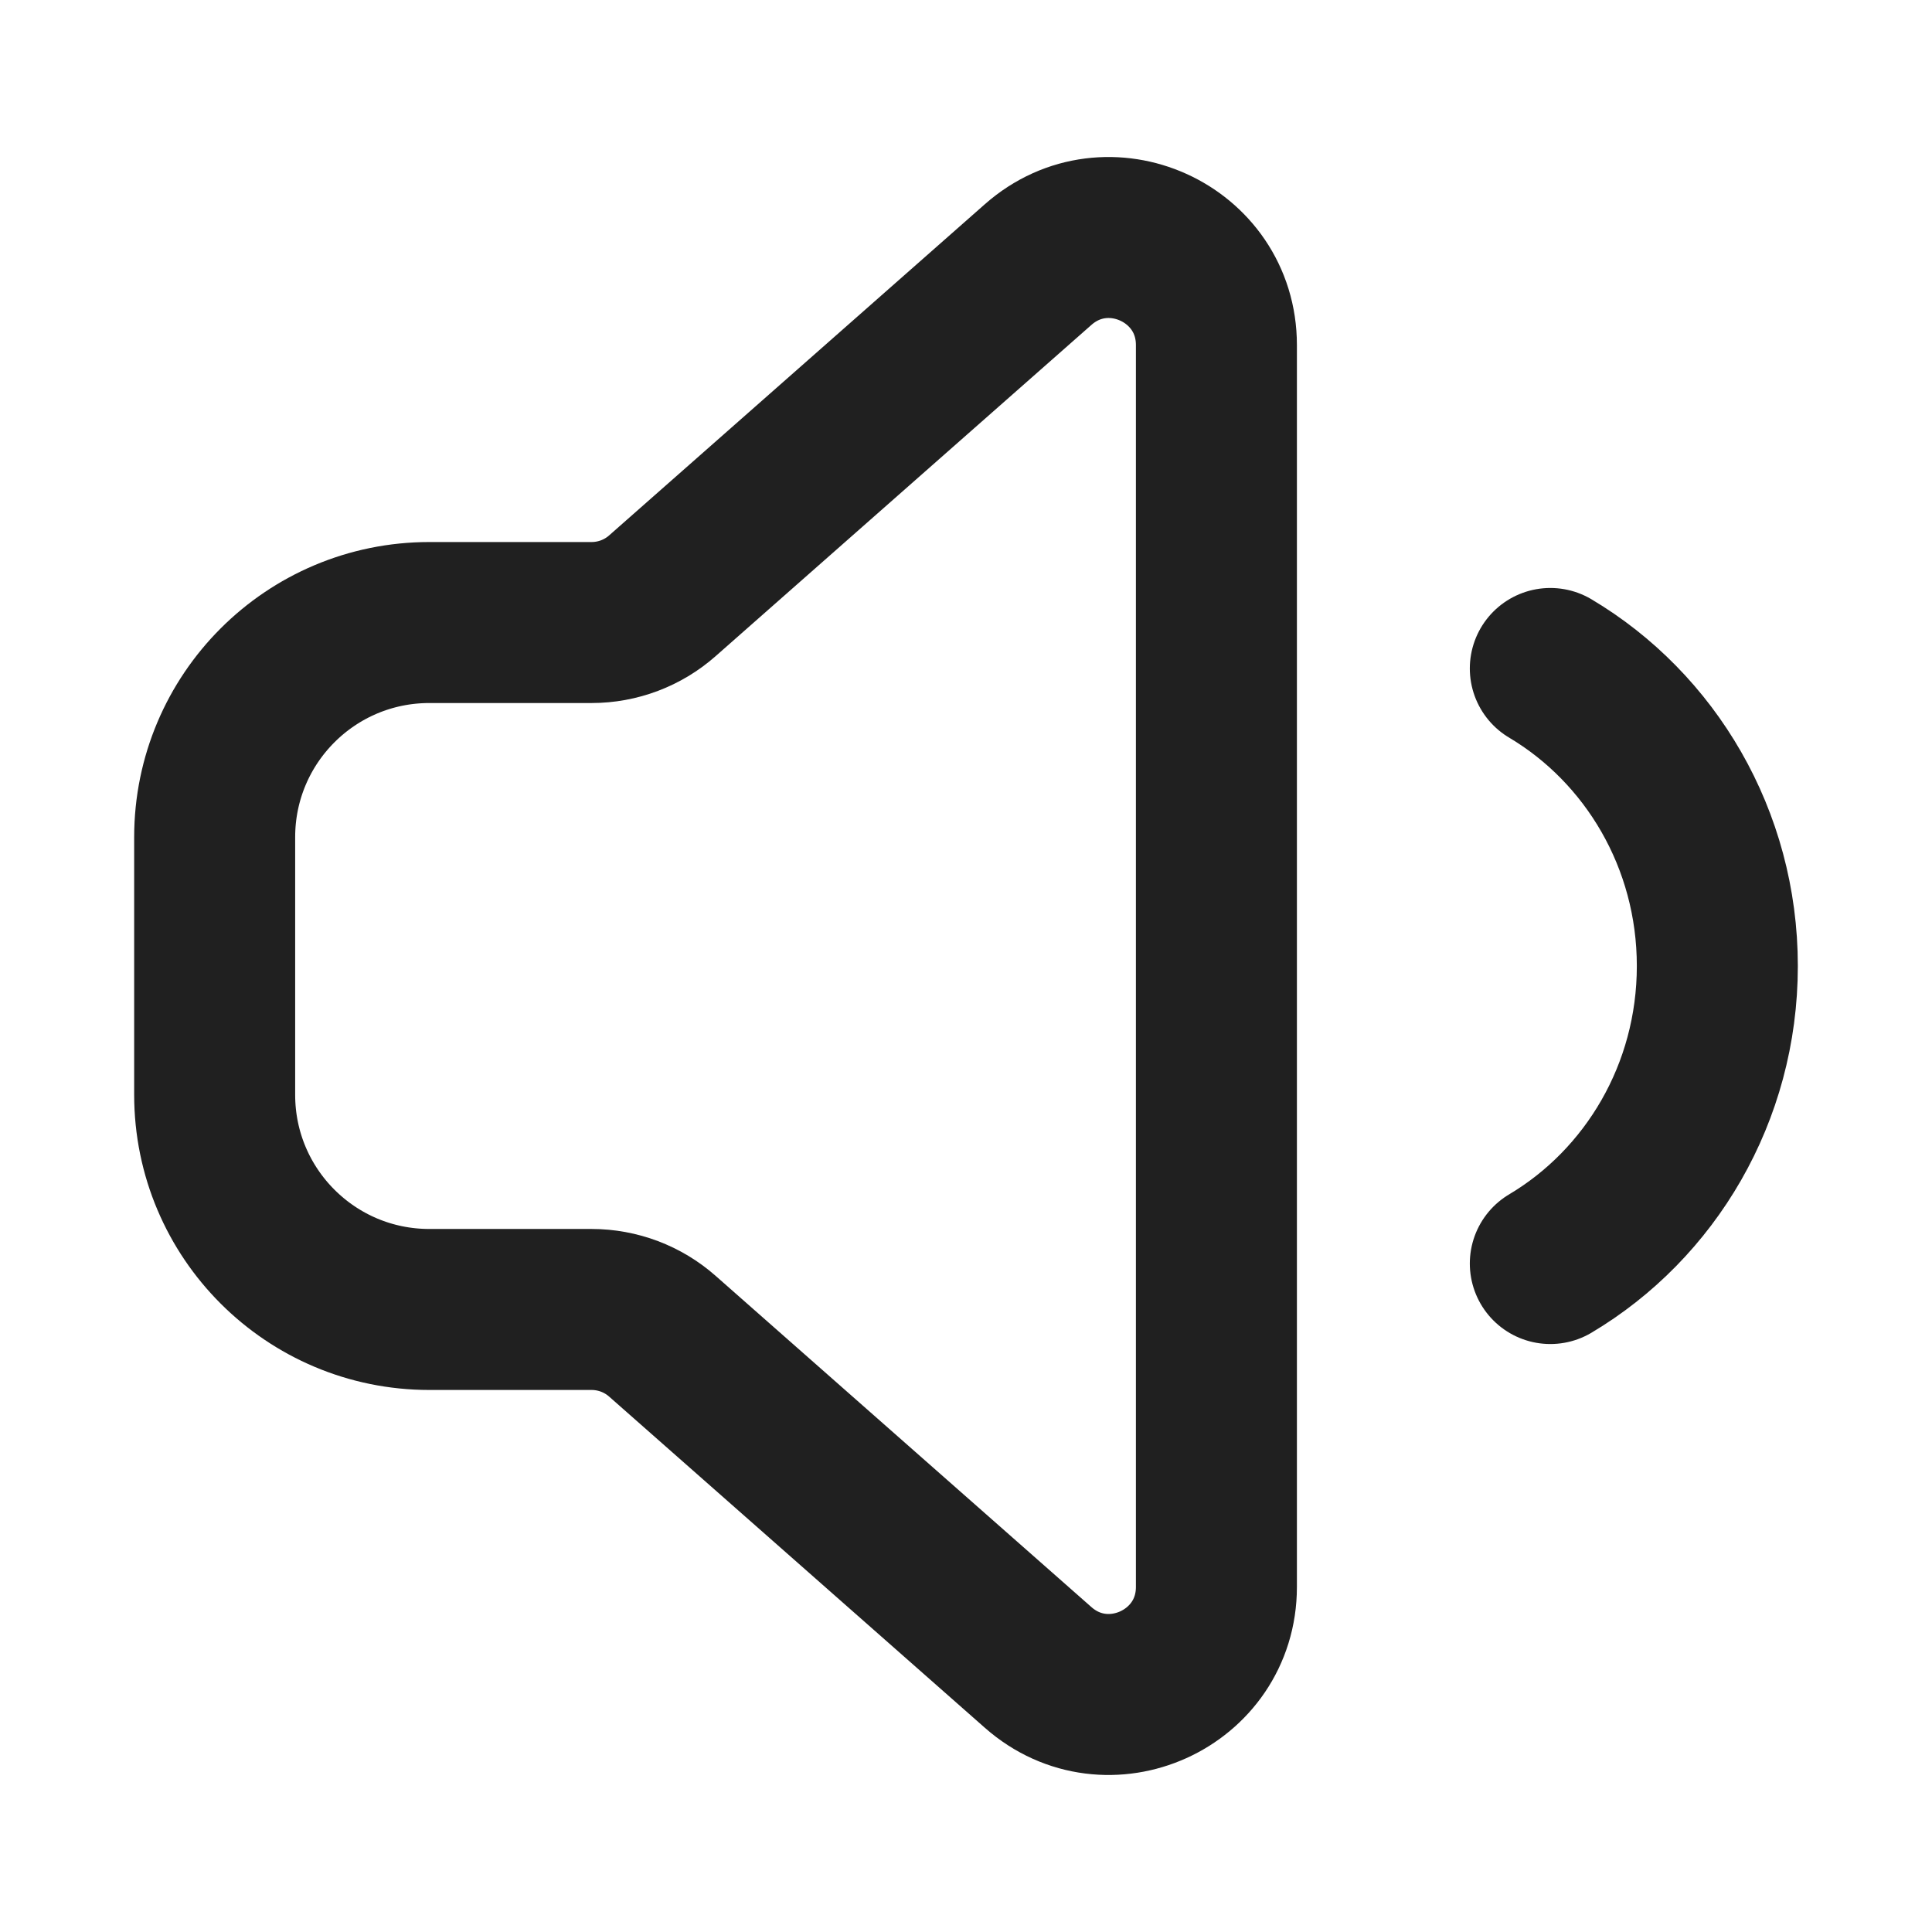 <svg width="18" height="18" viewBox="0 0 18 18" fill="none" xmlns="http://www.w3.org/2000/svg">
<path d="M11.333 3.215C11.333 2.354 10.318 1.895 9.672 2.465L6.172 5.55C5.99 5.711 5.755 5.8 5.511 5.8H4C2.895 5.8 2 6.695 2 7.8V10.2C2 11.305 2.895 12.2 4 12.2H5.511C5.755 12.2 5.99 12.289 6.172 12.45L9.672 15.535C10.318 16.105 11.333 15.646 11.333 14.785V3.215Z" stroke="#202020" stroke-width="1.5" stroke-linecap="round" stroke-linejoin="round"/>
<path d="M14.444 6.228C15.374 6.781 16 7.816 16 9C16 10.184 15.374 11.219 14.444 11.772" stroke="#202020" stroke-width="1.5" stroke-linecap="round"/>
</svg>
